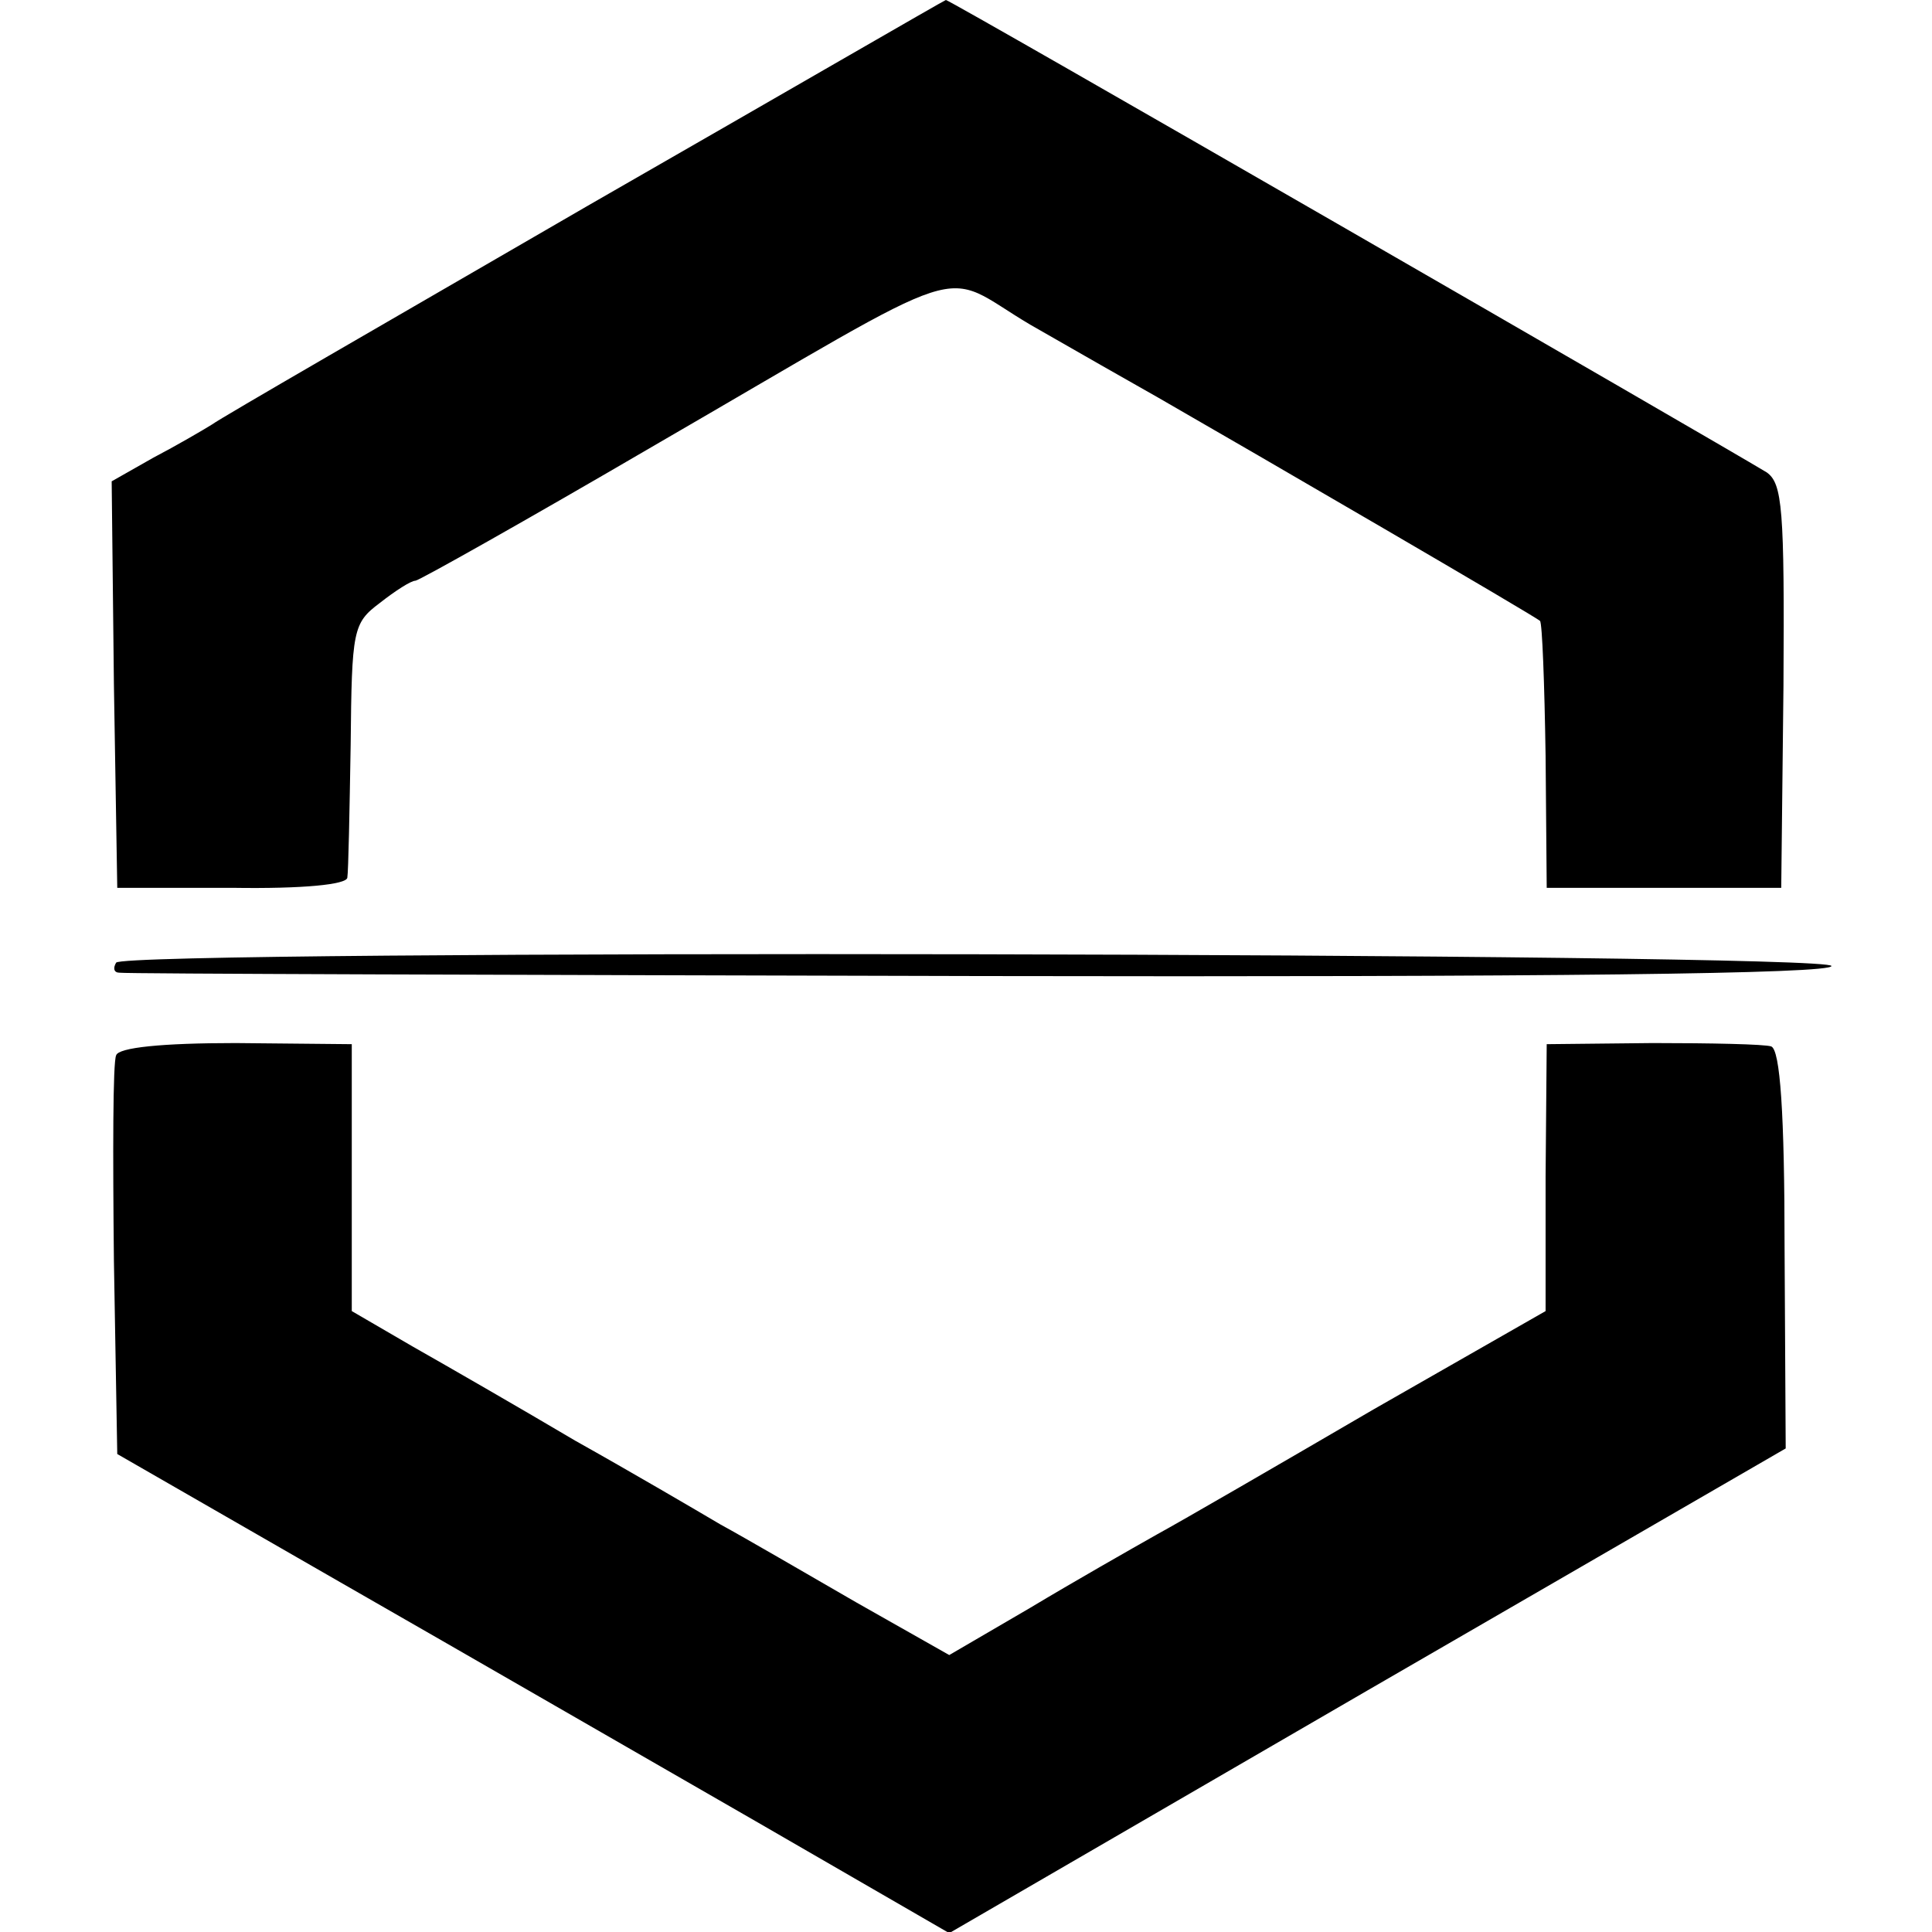 <?xml version="1.0" standalone="no"?>
<!DOCTYPE svg PUBLIC "-//W3C//DTD SVG 20010904//EN"
 "http://www.w3.org/TR/2001/REC-SVG-20010904/DTD/svg10.dtd">
<svg version="1.0" xmlns="http://www.w3.org/2000/svg"
 width="173pt" height="173pt" viewBox="0 0 173 173"
 preserveAspectRatio="xMidYMid meet">
<g transform="translate(0,173) scale(0.1,-0.1)"
fill="#000000" stroke="none">
<path d="M525 1545 c-176 -102 -327 -189 -335 -195 -8 -5 -32 -19 -53 -30
l-37 -21 2 -182 3 -182 103 0 c64 -1 102 3 103 9 1 6 2 60 3 119 1 103 2 109
26 127 14 11 28 20 32 20 3 0 99 54 212 120 297 172 254 159 339 109 40 -23
91 -52 114 -65 87 -50 338 -196 342 -200 2 -2 4 -56 5 -121 l1 -118 105 0 105
0 2 181 c1 159 -1 181 -15 191 -48 29 -731 423 -735 423 -1 0 -146 -84 -322
-185z"/>
<path d="M104 868 c-3 -5 -2 -9 3 -9 4 -1 351 -2 771 -3 511 -1 762 2 762 9 0
12 -1529 15 -1536 3z"/>
<path d="M104 785 c-3 -6 -3 -89 -2 -184 l3 -173 200 -115 c110 -63 278 -160
372 -214 l173 -100 374 217 375 217 -1 178 c0 123 -4 179 -12 182 -6 2 -54 3
-106 3 l-95 -1 -1 -119 0 -120 -154 -88 c-84 -49 -172 -100 -194 -112 -23 -13
-74 -42 -114 -66 l-72 -42 -83 47 c-45 26 -100 58 -122 70 -22 13 -80 47 -130
75 -49 29 -115 67 -145 84 l-55 32 0 119 0 120 -104 1 c-66 0 -105 -4 -107
-11z"/>
</g>
</svg>
